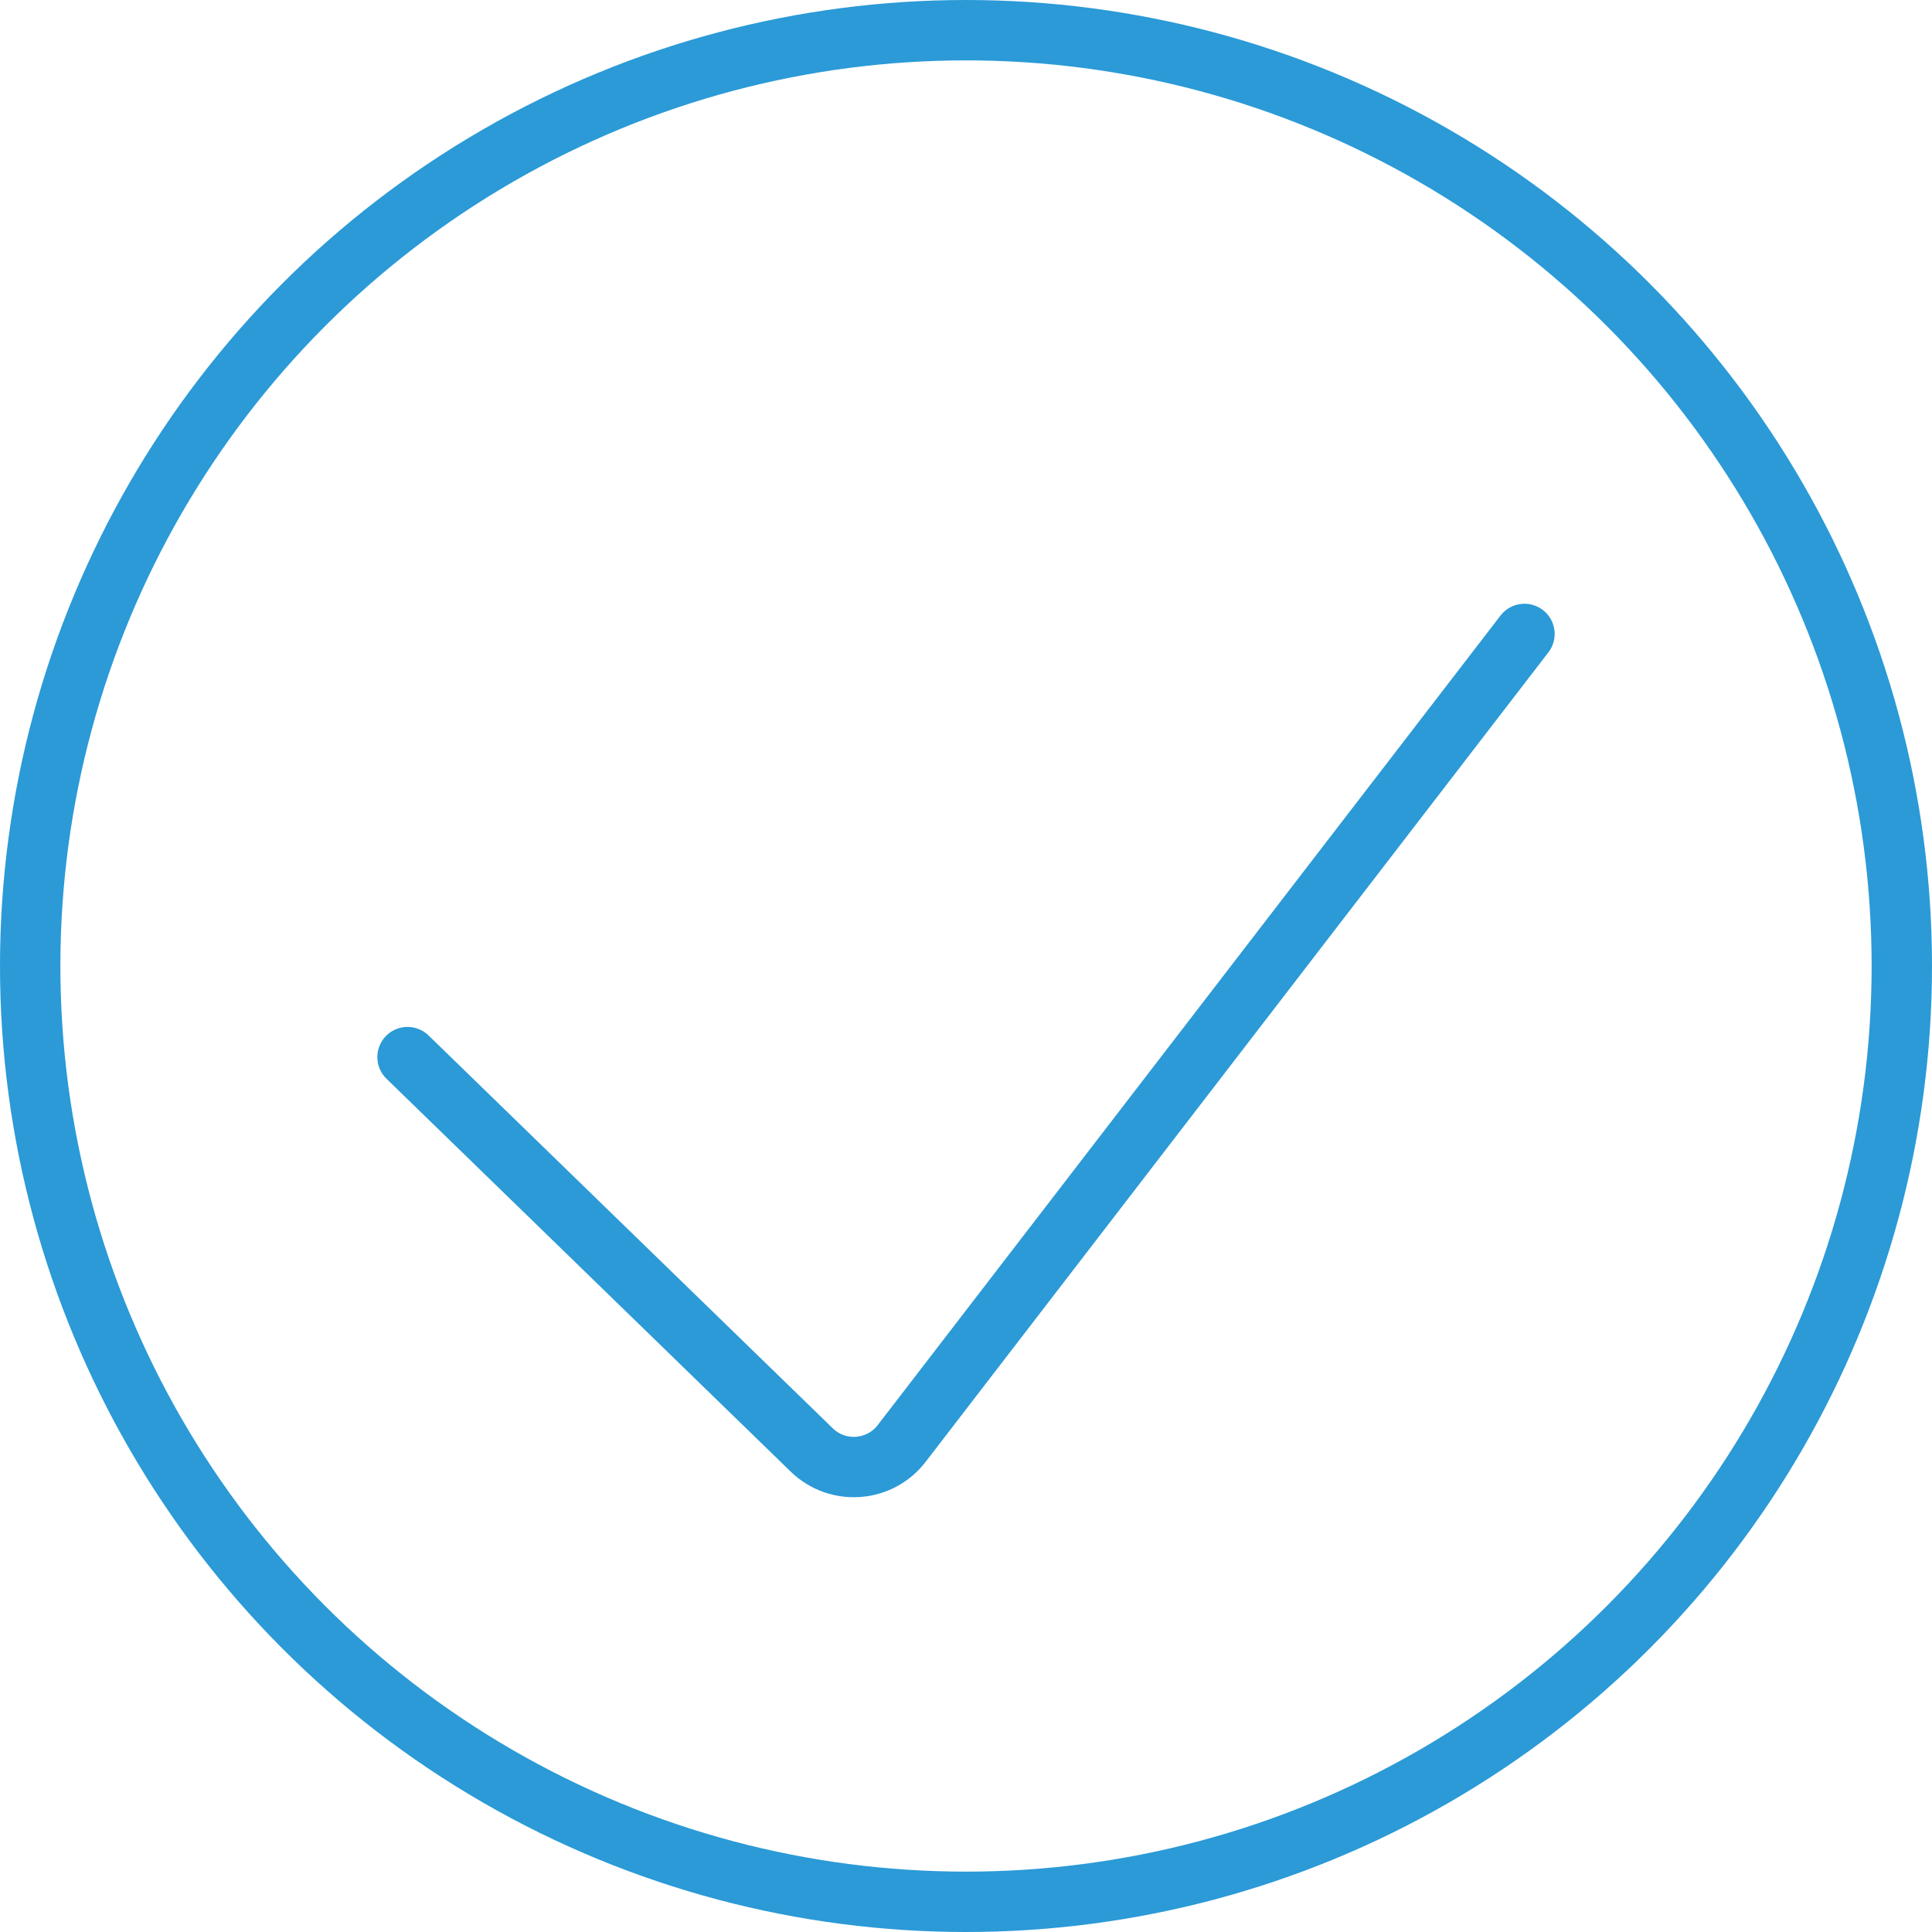 <svg width="64" height="64" viewBox="0 0 64 64" fill="none" xmlns="http://www.w3.org/2000/svg">
<circle cx="32" cy="32" r="31" stroke="#2B9AD7" stroke-width="2"/>
<path d="M50.5 21L29.869 47.817C29.14 48.765 27.747 48.865 26.89 48.032L13.5 35.018" stroke="#2B9AD7" stroke-width="2" stroke-linecap="round"/>
</svg>
